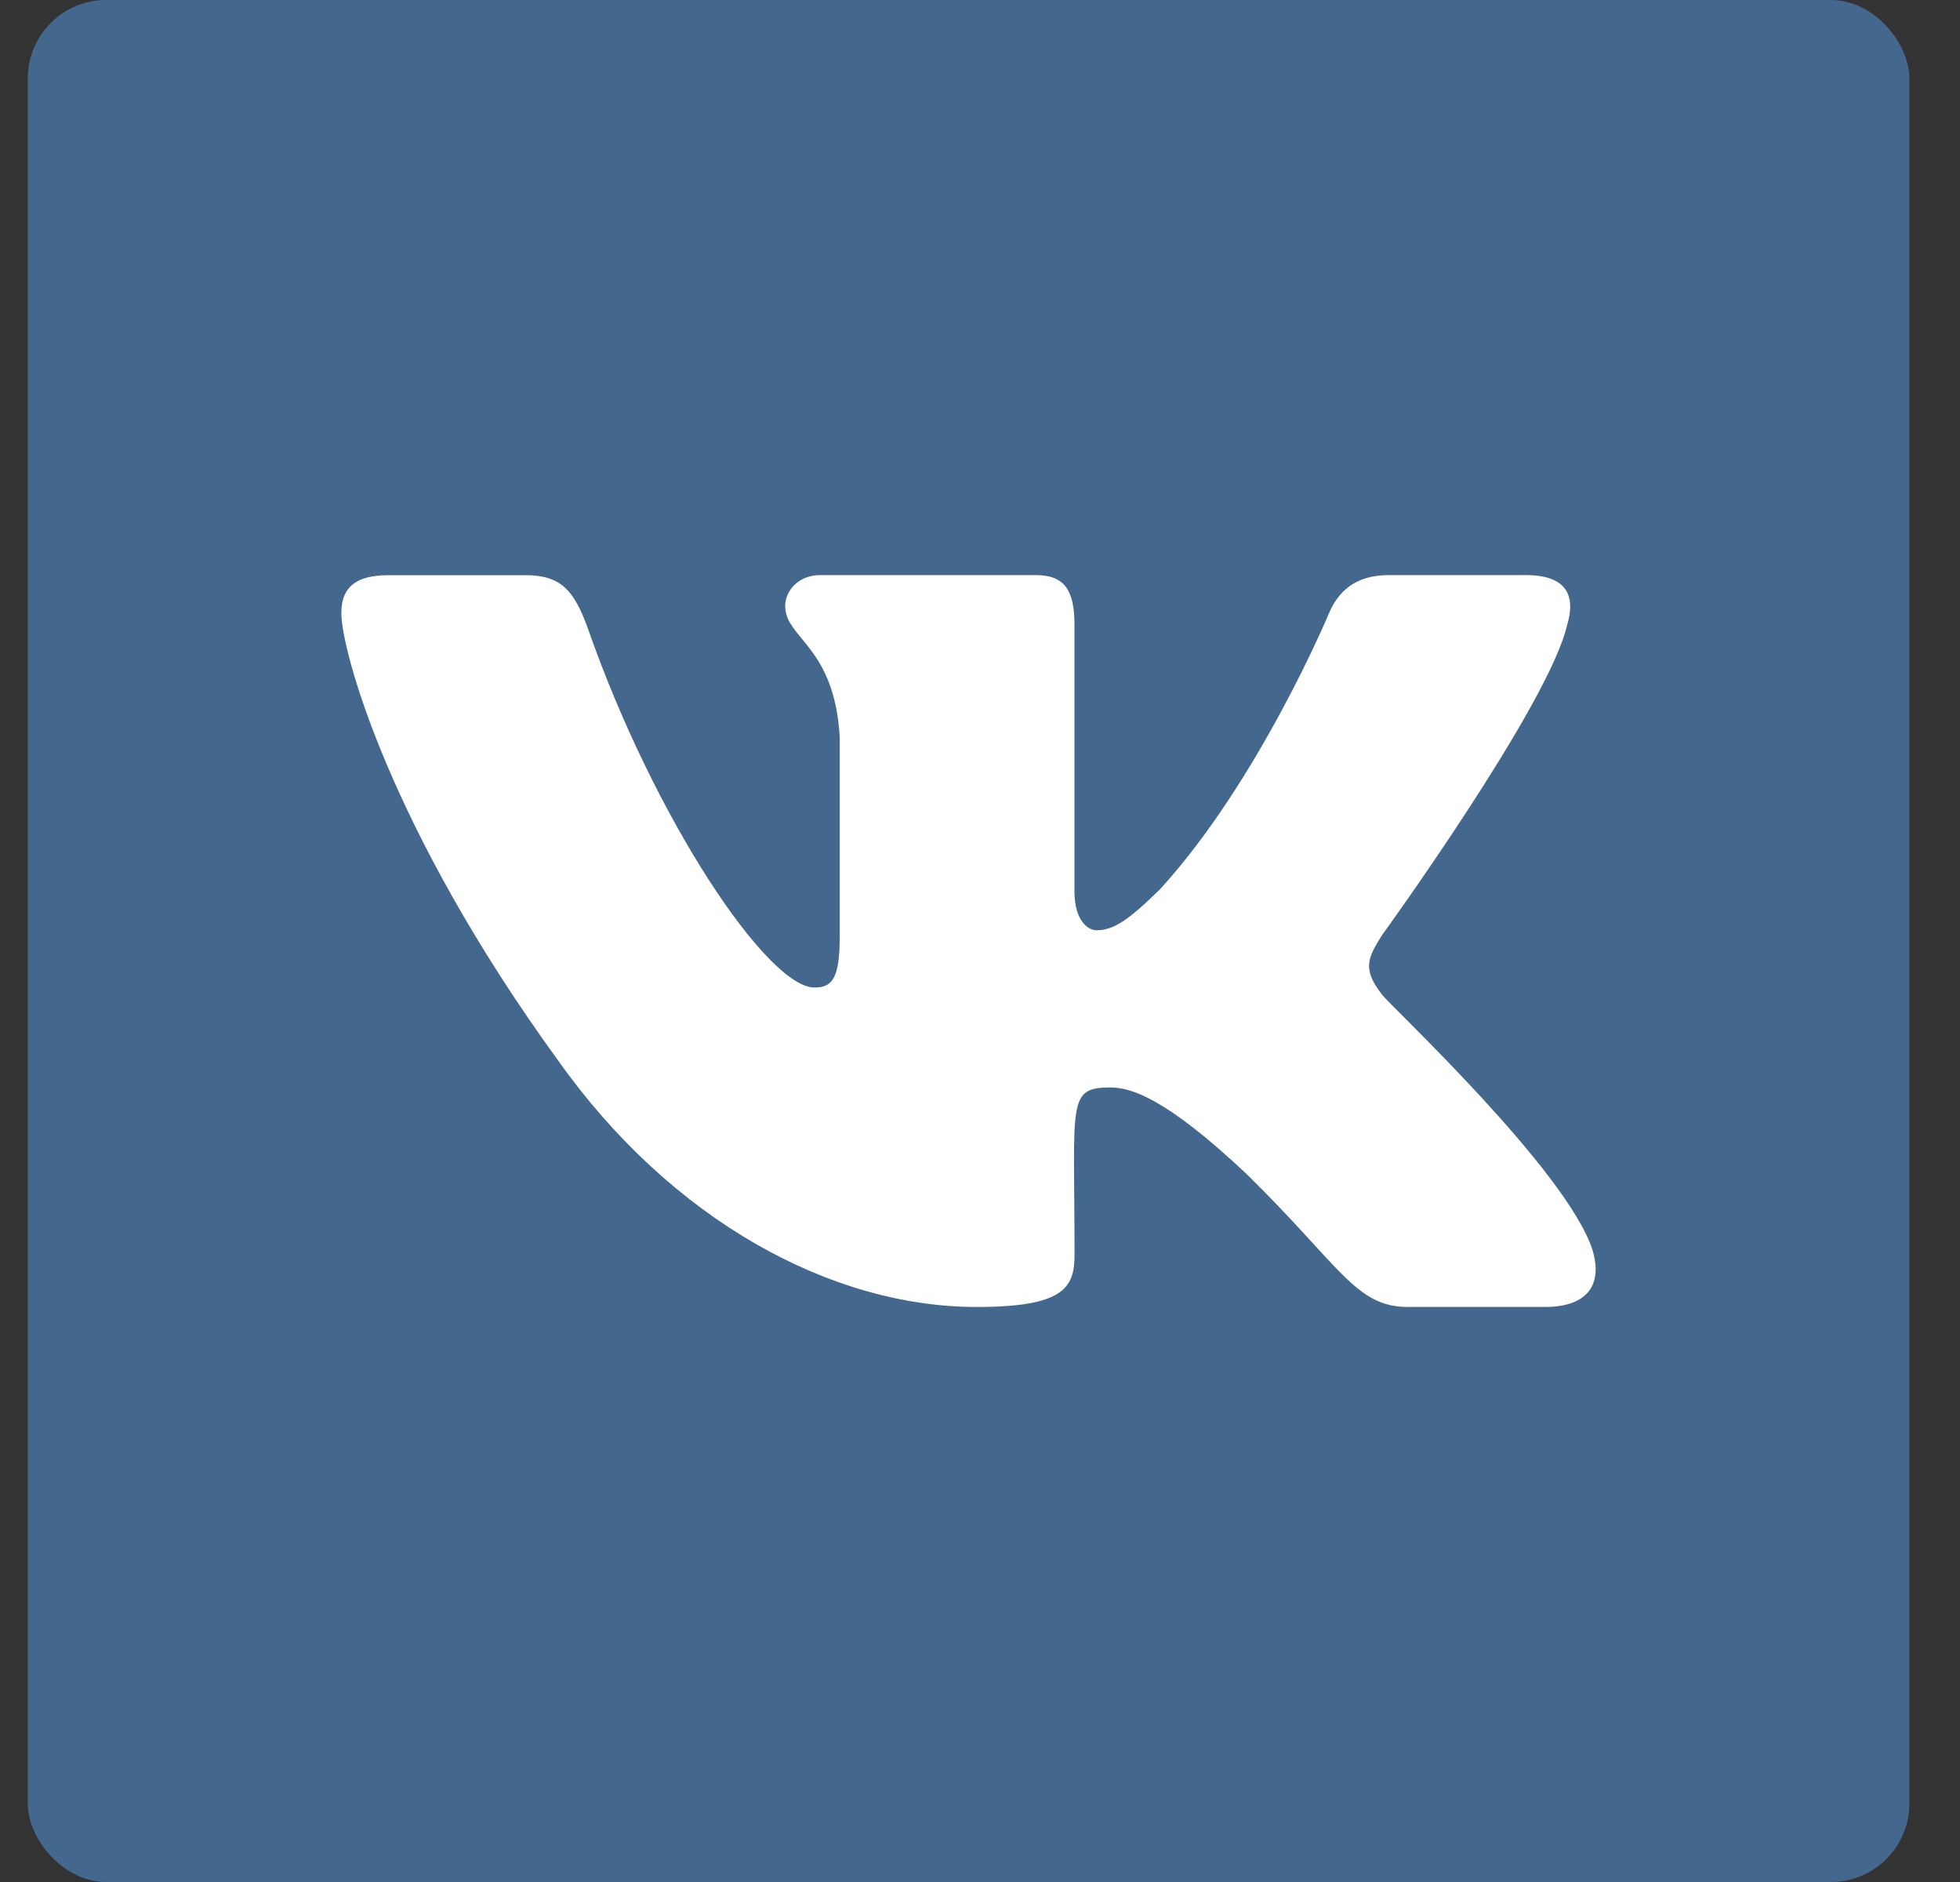 <svg width="25" height="24" viewBox="0 0 25 24" fill="none" xmlns="http://www.w3.org/2000/svg">
<rect x="0" y="0" width="25" height="24" fill="#333333" stroke="none"/>
<rect x="0.354" width="24" height="24" rx="1" fill="#44678D"/>
<g clip-path="url(#clip0)">
<path d="M17.63 12.686C17.372 12.359 17.445 12.214 17.63 11.922C17.634 11.919 19.769 8.968 19.989 7.967L19.99 7.967C20.099 7.602 19.99 7.334 19.462 7.334H17.712C17.267 7.334 17.061 7.564 16.951 7.821C16.951 7.821 16.061 9.953 14.801 11.335C14.394 11.735 14.206 11.863 13.984 11.863C13.875 11.863 13.705 11.735 13.705 11.37V7.967C13.705 7.529 13.58 7.334 13.211 7.334H10.461C10.181 7.334 10.015 7.538 10.015 7.728C10.015 8.143 10.646 8.238 10.711 9.405V11.936C10.711 12.491 10.61 12.593 10.387 12.593C9.792 12.593 8.349 10.452 7.494 8.002C7.321 7.527 7.152 7.335 6.704 7.335H4.954C4.454 7.335 4.354 7.565 4.354 7.822C4.354 8.277 4.948 10.537 7.119 13.524C8.566 15.563 10.603 16.667 12.456 16.667C13.57 16.667 13.706 16.422 13.706 16C13.706 14.052 13.605 13.868 14.164 13.868C14.422 13.868 14.867 13.996 15.908 14.979C17.096 16.145 17.291 16.667 17.957 16.667H19.706C20.205 16.667 20.457 16.422 20.312 15.938C19.98 14.92 17.732 12.826 17.63 12.686Z" fill="white"/>
</g>
<defs>
<clipPath id="clip0">
<rect width="16" height="16" fill="white" transform="translate(4.354 4)"/>
</clipPath>
</defs>
</svg>

